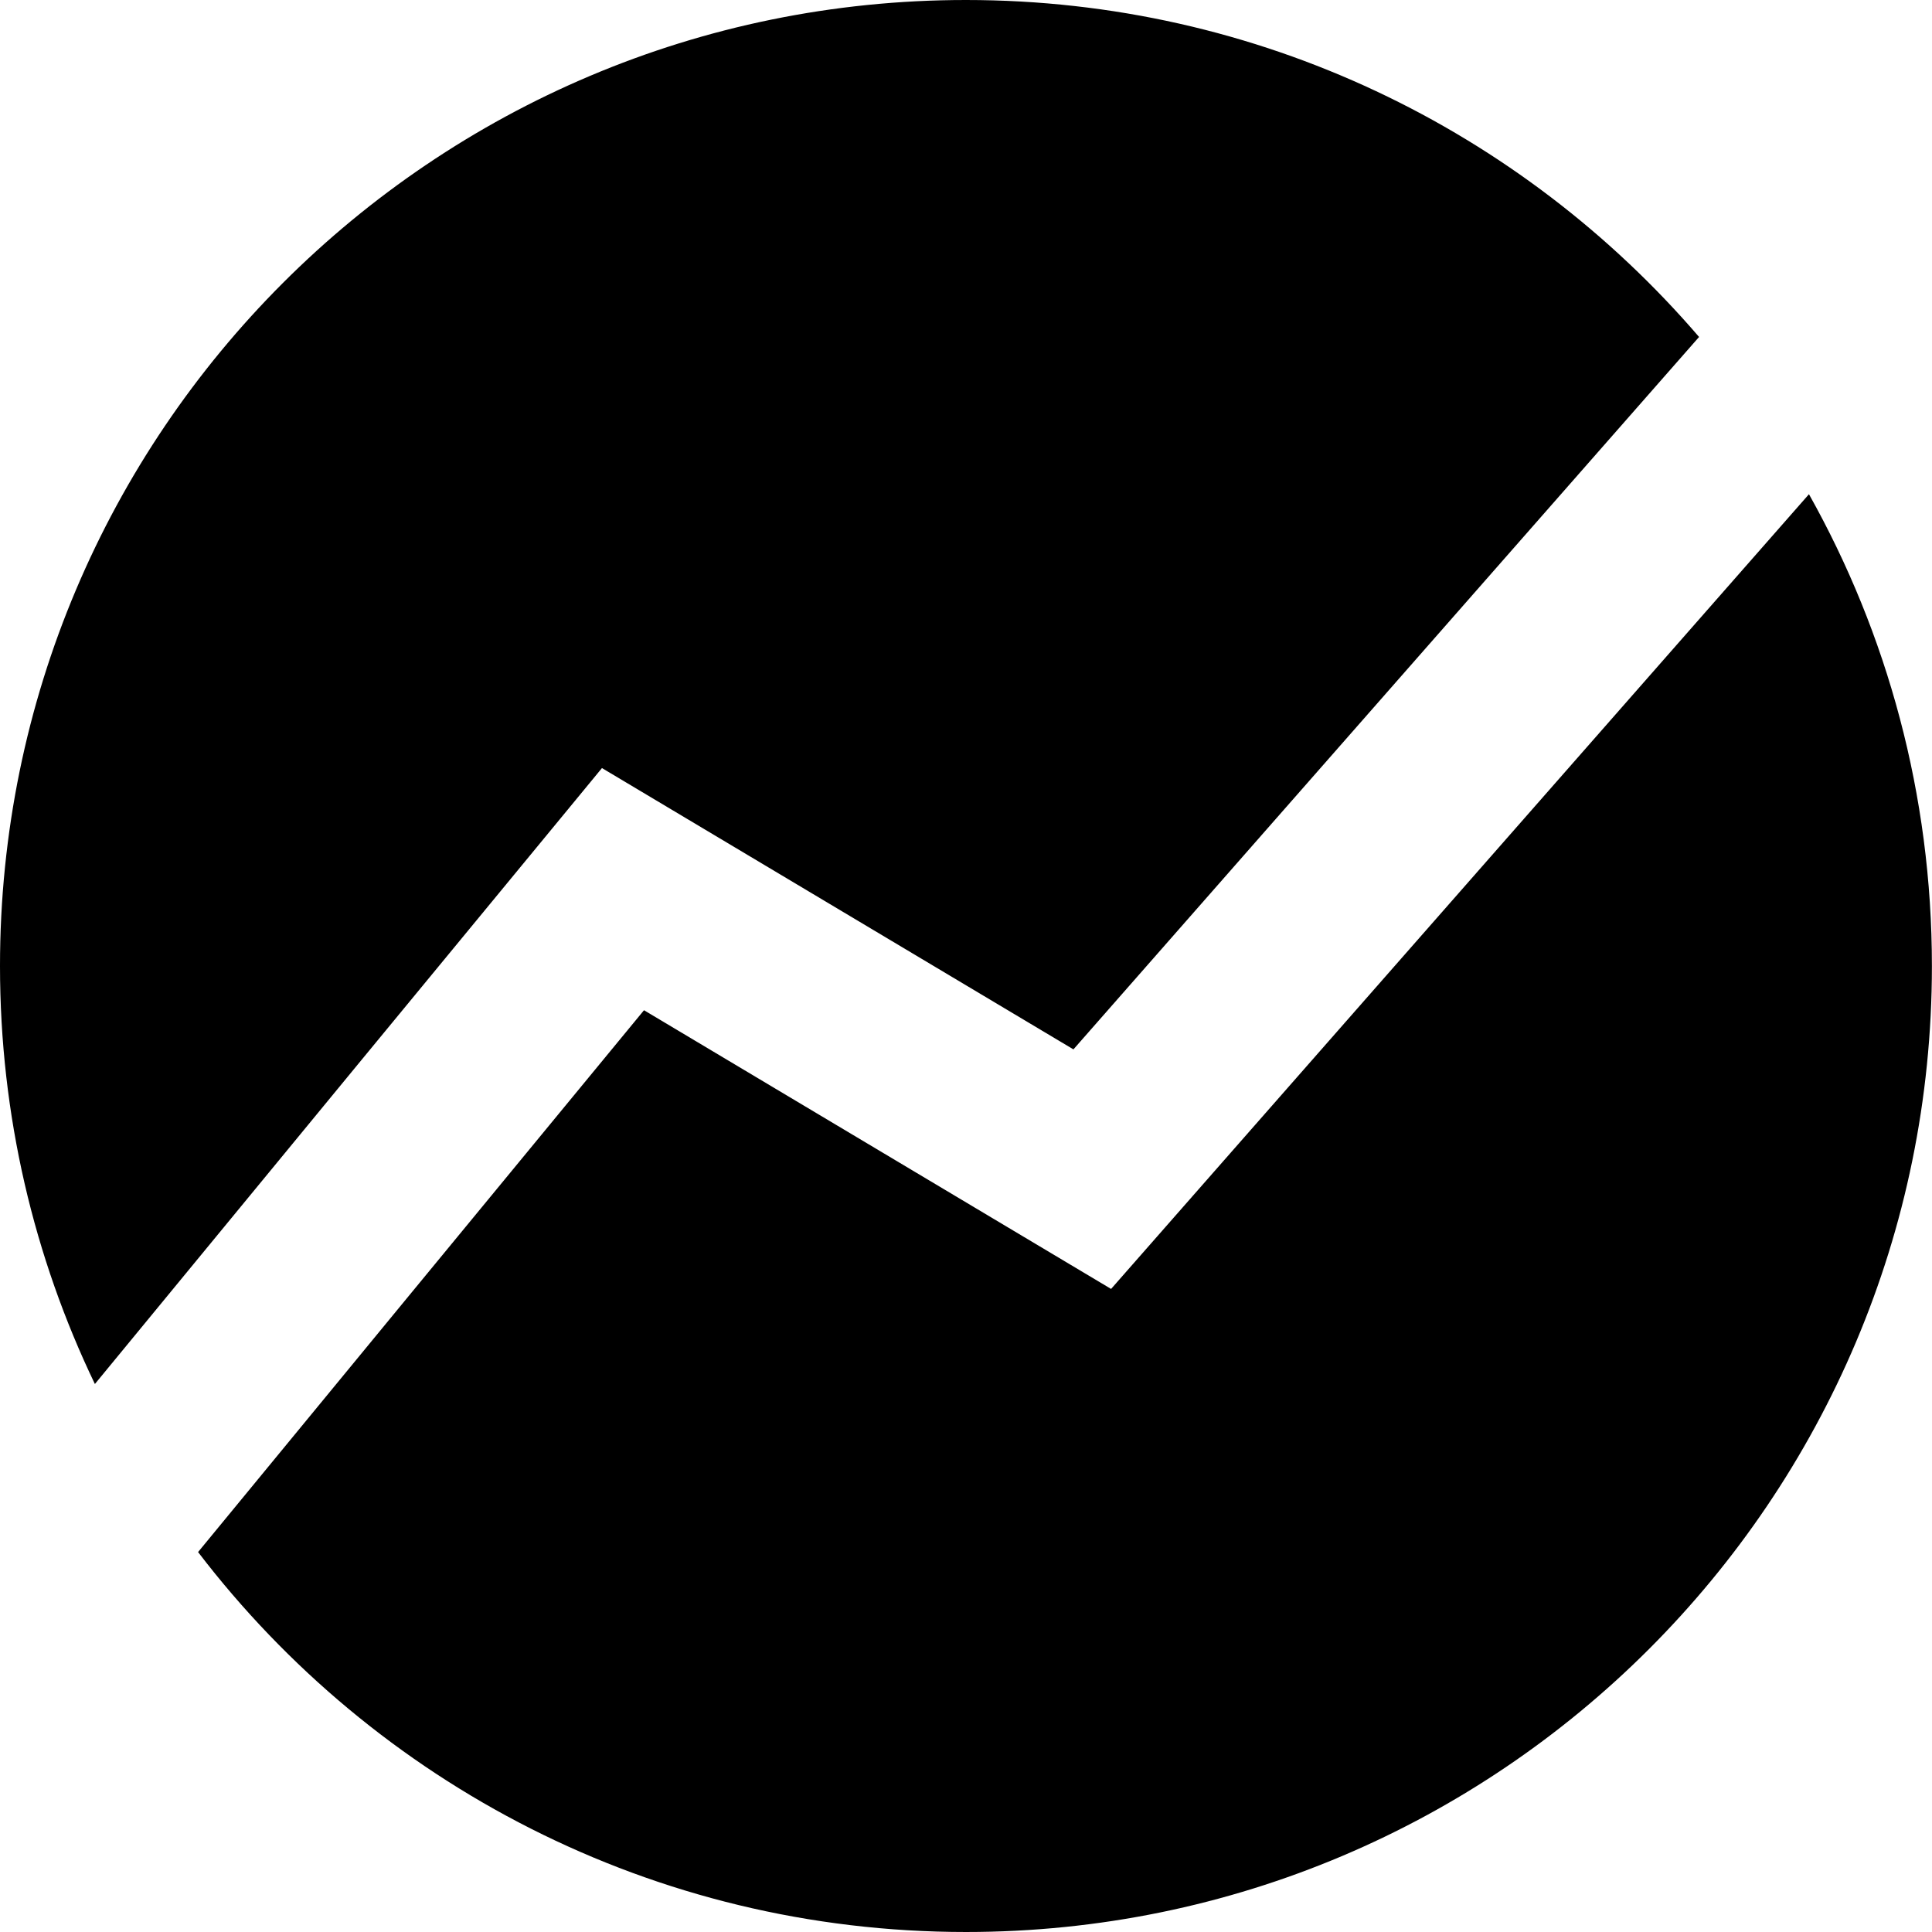 <svg xmlns="http://www.w3.org/2000/svg" id="Layer_2" viewBox="0 0 207.27 207.27"><g id="Layer_1-2"><path d="M64.58,82.4l50.58,30.18,67.12-76.43C163.27,14.02,135.09,0,103.63,0,46.4,0,0,46.4,0,103.63c0,16.07,3.66,31.28,10.18,44.85,17.89-21.77,41.98-51.01,48.94-59.45l5.46-6.63Z"></path><path d="M119.2,138.28l-50.11-29.9c-15.77,19.15-34.74,42.19-47.84,58.13,18.94,24.77,48.79,40.76,82.38,40.76,57.24,0,103.63-46.4,103.63-103.63,0-18.38-4.79-35.65-13.19-50.62l-74.87,85.26Z"></path></g></svg>